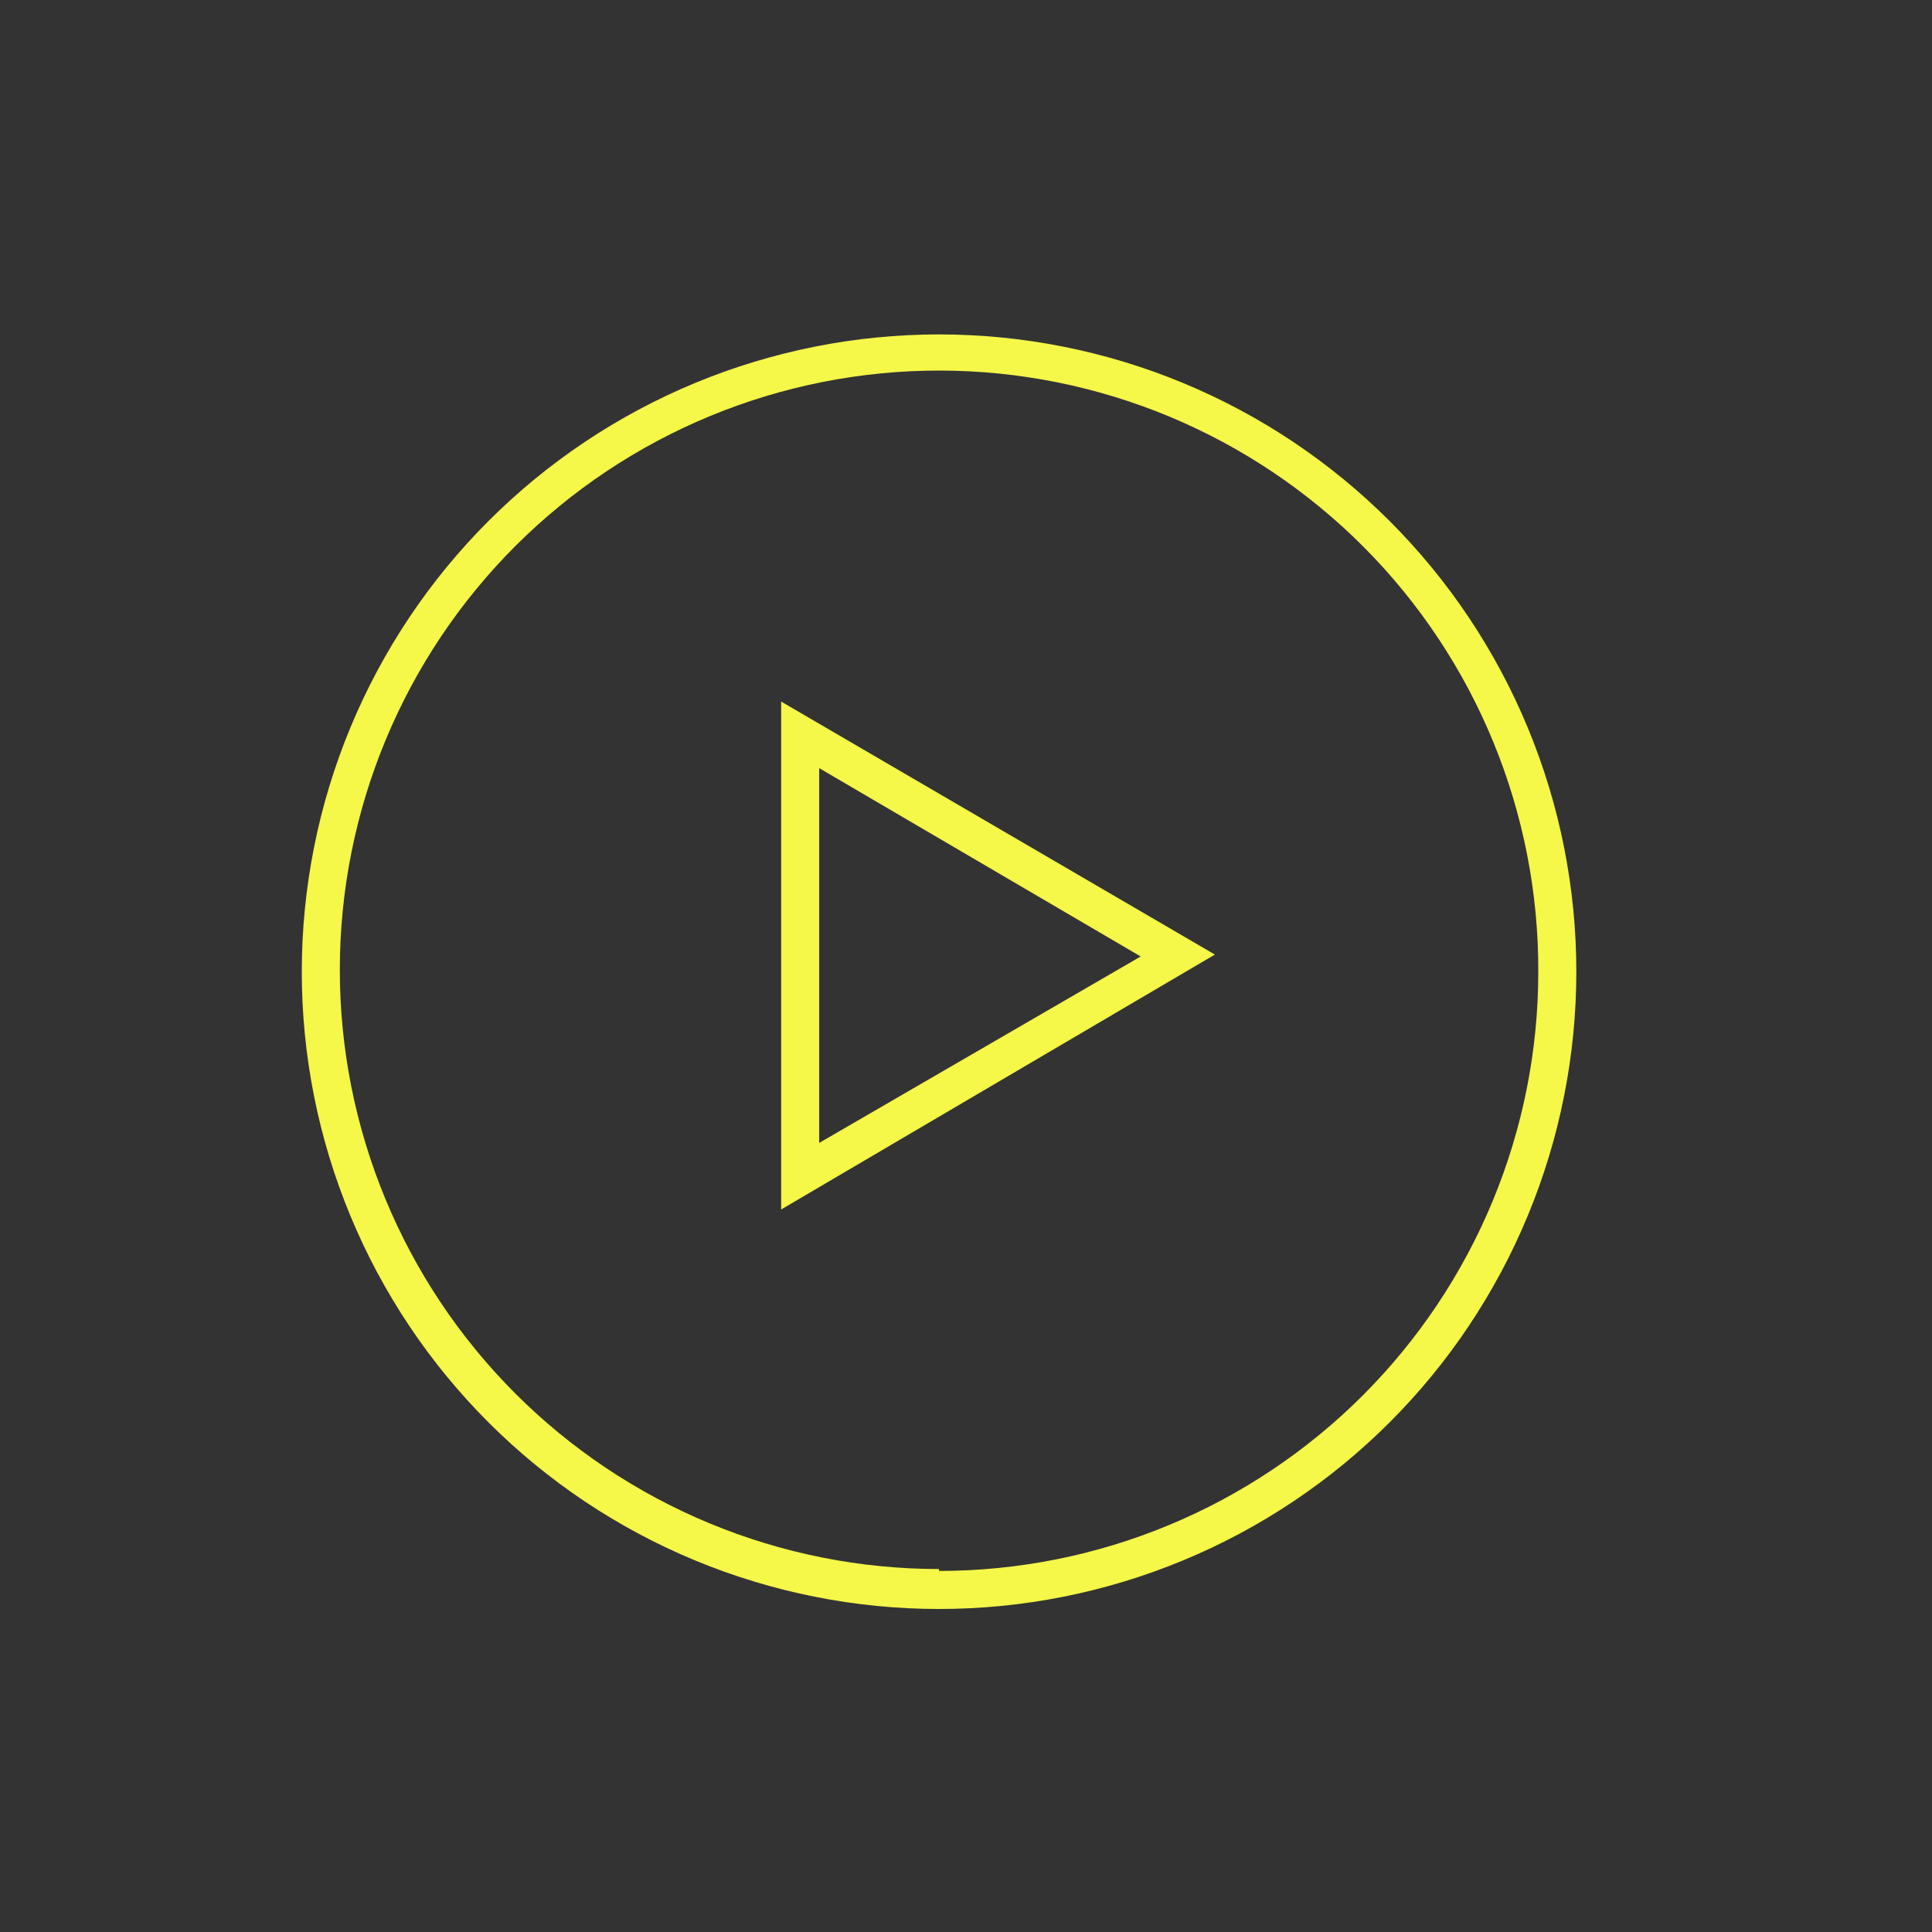 <svg version="1.2" preserveAspectRatio="xMidYMid meet" height="1024" viewBox="0 0 768 768" zoomAndPan="magnify" width="1024" xmlns:xlink="http://www.w3.org/1999/xlink" xmlns="http://www.w3.org/2000/svg"><rect x="0" y="0" width="768" height="768" fill="#333333" stroke="none"/><defs><clipPath id="1aff4c1074"><path d="M 119 132 L 627 132 L 627 639.898 L 119 639.898 Z M 119 132"></path></clipPath></defs><g id="5d0ced06c8"><path d="M 310.523 480.789 L 482.938 379.457 L 310.523 278.883 Z M 325.648 305.352 L 453.445 380.215 L 325.648 454.324 Z M 325.648 305.352" style="stroke:none;fill-rule:nonzero;fill:#f5f749;fill-opacity:1;"></path><g clip-path="url(#1aff4c1074)" clip-rule="nonzero"><path d="M 373.289 132.934 C 369.141 132.934 365 133.035 360.859 133.242 C 356.719 133.445 352.582 133.75 348.457 134.156 C 344.332 134.562 340.219 135.07 336.117 135.676 C 332.016 136.285 327.934 136.996 323.867 137.805 C 319.801 138.613 315.758 139.52 311.734 140.527 C 307.711 141.535 303.719 142.641 299.75 143.844 C 295.785 145.047 291.848 146.348 287.945 147.742 C 284.039 149.141 280.176 150.633 276.344 152.219 C 272.512 153.805 268.723 155.484 264.977 157.258 C 261.227 159.031 257.527 160.895 253.871 162.848 C 250.215 164.801 246.605 166.844 243.051 168.977 C 239.496 171.109 235.992 173.324 232.547 175.629 C 229.098 177.934 225.711 180.32 222.379 182.789 C 219.051 185.258 215.781 187.809 212.578 190.438 C 209.375 193.07 206.234 195.777 203.164 198.559 C 200.09 201.344 197.09 204.203 194.156 207.133 C 191.227 210.066 188.367 213.066 185.582 216.141 C 182.801 219.211 180.094 222.348 177.461 225.555 C 174.832 228.758 172.281 232.027 169.812 235.355 C 167.344 238.688 164.957 242.074 162.652 245.523 C 160.352 248.969 158.133 252.473 156 256.027 C 153.871 259.582 151.828 263.191 149.871 266.848 C 147.918 270.504 146.055 274.203 144.281 277.953 C 142.508 281.699 140.828 285.488 139.242 289.32 C 137.656 293.148 136.164 297.016 134.77 300.922 C 133.371 304.824 132.07 308.758 130.867 312.727 C 129.664 316.695 128.559 320.688 127.551 324.711 C 126.543 328.73 125.637 332.777 124.828 336.844 C 124.02 340.91 123.309 344.992 122.703 349.094 C 122.094 353.195 121.586 357.309 121.18 361.434 C 120.773 365.559 120.469 369.691 120.266 373.836 C 120.062 377.977 119.961 382.117 119.961 386.266 C 119.961 390.41 120.062 394.555 120.266 398.695 C 120.469 402.836 120.773 406.969 121.18 411.094 C 121.586 415.223 122.094 419.336 122.703 423.434 C 123.309 427.535 124.02 431.621 124.828 435.688 C 125.637 439.754 126.543 443.797 127.551 447.816 C 128.559 451.84 129.664 455.836 130.867 459.801 C 132.07 463.77 133.371 467.703 134.77 471.609 C 136.164 475.512 137.656 479.379 139.242 483.211 C 140.828 487.039 142.508 490.828 144.281 494.578 C 146.055 498.324 147.918 502.027 149.871 505.684 C 151.828 509.34 153.871 512.945 156 516.5 C 158.133 520.059 160.352 523.559 162.652 527.008 C 164.957 530.453 167.344 533.844 169.812 537.172 C 172.281 540.504 174.832 543.77 177.461 546.973 C 180.094 550.18 182.801 553.316 185.582 556.391 C 188.367 559.461 191.227 562.465 194.156 565.395 C 197.09 568.328 200.09 571.184 203.164 573.969 C 206.234 576.754 209.375 579.461 212.578 582.09 C 215.781 584.719 219.051 587.27 222.379 589.738 C 225.711 592.211 229.098 594.598 232.547 596.898 C 235.992 599.203 239.496 601.422 243.051 603.551 C 246.605 605.684 250.215 607.727 253.871 609.68 C 257.527 611.637 261.227 613.5 264.977 615.27 C 268.723 617.043 272.512 618.723 276.344 620.309 C 280.176 621.895 284.039 623.387 287.945 624.785 C 291.848 626.18 295.785 627.48 299.75 628.684 C 303.719 629.887 307.711 630.992 311.734 632 C 315.758 633.008 319.801 633.918 323.867 634.727 C 327.934 635.535 332.016 636.242 336.117 636.852 C 340.219 637.461 344.332 637.969 348.457 638.375 C 352.582 638.781 356.719 639.086 360.859 639.289 C 365 639.492 369.141 639.594 373.289 639.594 C 377.434 639.594 381.578 639.492 385.719 639.289 C 389.859 639.086 393.992 638.781 398.117 638.375 C 402.246 637.969 406.359 637.461 410.461 636.852 C 414.559 636.242 418.645 635.535 422.711 634.727 C 426.777 633.918 430.82 633.008 434.844 632 C 438.863 630.992 442.859 629.887 446.824 628.684 C 450.793 627.48 454.73 626.18 458.633 624.785 C 462.535 623.387 466.402 621.895 470.234 620.309 C 474.062 618.723 477.852 617.043 481.602 615.27 C 485.348 613.5 489.051 611.637 492.707 609.68 C 496.363 607.727 499.969 605.684 503.527 603.551 C 507.082 601.422 510.582 599.203 514.031 596.898 C 517.477 594.598 520.867 592.211 524.195 589.738 C 527.527 587.27 530.793 584.719 534 582.09 C 537.203 579.461 540.344 576.754 543.414 573.969 C 546.484 571.184 549.488 568.328 552.418 565.395 C 555.352 562.465 558.207 559.461 560.992 556.391 C 563.777 553.316 566.484 550.18 569.113 546.973 C 571.746 543.77 574.293 540.504 576.766 537.172 C 579.234 533.844 581.621 530.453 583.922 527.008 C 586.227 523.559 588.445 520.059 590.574 516.5 C 592.707 512.945 594.75 509.34 596.703 505.684 C 598.66 502.027 600.523 498.324 602.297 494.578 C 604.066 490.828 605.746 487.039 607.332 483.211 C 608.922 479.379 610.414 475.512 611.809 471.609 C 613.207 467.703 614.504 463.77 615.711 459.801 C 616.914 455.836 618.02 451.84 619.027 447.816 C 620.031 443.797 620.941 439.754 621.75 435.688 C 622.559 431.621 623.266 427.535 623.875 423.434 C 624.484 419.336 624.992 415.223 625.398 411.094 C 625.805 406.969 626.109 402.836 626.312 398.695 C 626.516 394.555 626.617 390.41 626.617 386.266 C 626.617 382.117 626.516 377.977 626.312 373.836 C 626.109 369.691 625.805 365.559 625.398 361.434 C 624.992 357.309 624.484 353.195 623.875 349.094 C 623.266 344.992 622.559 340.91 621.75 336.844 C 620.941 332.777 620.031 328.73 619.027 324.711 C 618.02 320.688 616.914 316.695 615.711 312.727 C 614.504 308.758 613.207 304.824 611.809 300.922 C 610.414 297.016 608.922 293.148 607.332 289.32 C 605.746 285.488 604.066 281.699 602.297 277.953 C 600.523 274.203 598.66 270.504 596.703 266.848 C 594.75 263.191 592.707 259.582 590.574 256.027 C 588.445 252.473 586.227 248.969 583.922 245.523 C 581.621 242.074 579.234 238.688 576.766 235.355 C 574.293 232.027 571.746 228.758 569.113 225.555 C 566.484 222.348 563.777 219.211 560.992 216.141 C 558.207 213.066 555.352 210.066 552.418 207.133 C 549.488 204.203 546.484 201.344 543.414 198.559 C 540.344 195.777 537.203 193.07 534 190.438 C 530.793 187.809 527.527 185.258 524.195 182.789 C 520.867 180.32 517.477 177.934 514.031 175.629 C 510.582 173.324 507.082 171.109 503.527 168.977 C 499.969 166.844 496.363 164.801 492.707 162.848 C 489.051 160.895 485.348 159.031 481.602 157.258 C 477.852 155.484 474.062 153.805 470.234 152.219 C 466.402 150.633 462.535 149.141 458.633 147.742 C 454.73 146.348 450.793 145.047 446.824 143.844 C 442.859 142.641 438.863 141.535 434.844 140.527 C 430.82 139.52 426.777 138.613 422.711 137.805 C 418.645 136.996 414.559 136.285 410.461 135.676 C 406.359 135.07 402.246 134.562 398.117 134.156 C 393.992 133.75 389.859 133.445 385.719 133.242 C 381.578 133.035 377.434 132.934 373.289 132.934 Z M 373.289 623.715 C 369.387 623.715 365.488 623.617 361.594 623.426 C 357.695 623.234 353.809 622.945 349.926 622.562 C 346.043 622.184 342.172 621.703 338.312 621.133 C 334.453 620.559 330.613 619.891 326.785 619.129 C 322.961 618.367 319.156 617.512 315.371 616.566 C 311.586 615.617 307.828 614.574 304.098 613.441 C 300.363 612.309 296.66 611.086 292.988 609.77 C 289.316 608.453 285.676 607.051 282.074 605.555 C 278.469 604.062 274.906 602.48 271.379 600.812 C 267.852 599.145 264.371 597.387 260.93 595.547 C 257.492 593.707 254.098 591.785 250.754 589.777 C 247.406 587.77 244.113 585.684 240.871 583.516 C 237.629 581.348 234.441 579.102 231.309 576.773 C 228.176 574.449 225.102 572.047 222.09 569.574 C 219.074 567.098 216.121 564.547 213.234 561.926 C 210.344 559.305 207.52 556.613 204.762 553.855 C 202.008 551.094 199.32 548.27 196.699 545.375 C 194.082 542.484 191.539 539.531 189.062 536.512 C 186.59 533.496 184.195 530.422 181.871 527.285 C 179.551 524.152 177.305 520.961 175.141 517.715 C 172.977 514.473 170.891 511.176 168.891 507.828 C 166.887 504.48 164.965 501.086 163.129 497.645 C 161.293 494.203 159.543 490.719 157.879 487.188 C 156.211 483.66 154.633 480.094 153.145 476.488 C 151.656 472.883 150.254 469.246 148.941 465.57 C 147.633 461.898 146.41 458.191 145.281 454.457 C 144.152 450.723 143.117 446.965 142.172 443.18 C 141.227 439.395 140.375 435.59 139.617 431.762 C 138.859 427.938 138.199 424.094 137.629 420.234 C 137.062 416.375 136.586 412.504 136.207 408.621 C 135.832 404.738 135.547 400.848 135.359 396.953 C 135.172 393.055 135.082 389.156 135.086 385.254 C 135.09 381.355 135.188 377.457 135.383 373.559 C 135.582 369.664 135.871 365.773 136.258 361.895 C 136.645 358.012 137.125 354.141 137.703 350.281 C 138.281 346.426 138.953 342.582 139.719 338.758 C 140.484 334.934 141.344 331.129 142.293 327.344 C 143.246 323.562 144.293 319.805 145.43 316.074 C 146.566 312.344 147.793 308.641 149.113 304.969 C 150.434 301.297 151.84 297.66 153.34 294.059 C 154.836 290.457 156.422 286.895 158.094 283.371 C 159.766 279.844 161.523 276.363 163.367 272.926 C 165.211 269.488 167.141 266.098 169.148 262.754 C 171.16 259.414 173.25 256.121 175.422 252.879 C 177.594 249.641 179.844 246.453 182.172 243.324 C 184.504 240.195 186.906 237.125 189.387 234.113 C 191.863 231.102 194.418 228.152 197.039 225.266 C 199.664 222.379 202.359 219.559 205.121 216.805 C 207.883 214.051 210.715 211.367 213.609 208.75 C 216.504 206.137 219.461 203.594 222.48 201.125 C 225.5 198.652 228.578 196.258 231.715 193.941 C 234.852 191.621 238.043 189.383 241.293 187.219 C 244.539 185.059 247.836 182.977 251.188 180.977 C 254.535 178.98 257.934 177.062 261.375 175.23 C 264.82 173.398 268.309 171.648 271.836 169.988 C 275.367 168.328 278.934 166.754 282.539 165.266 C 286.148 163.781 289.789 162.383 293.465 161.078 C 297.141 159.77 300.844 158.555 304.582 157.43 C 308.316 156.301 312.074 155.27 315.863 154.328 C 319.648 153.391 323.453 152.543 327.281 151.789 C 331.109 151.035 334.953 150.375 338.812 149.812 C 342.672 149.246 346.547 148.777 350.43 148.402 C 354.312 148.027 358.199 147.75 362.098 147.566 C 365.996 147.383 369.895 147.297 373.793 147.305 C 377.695 147.312 381.594 147.418 385.488 147.617 C 389.387 147.816 393.273 148.109 397.156 148.5 C 401.035 148.895 404.906 149.379 408.766 149.961 C 412.621 150.539 416.461 151.215 420.285 151.984 C 424.109 152.754 427.914 153.617 431.695 154.574 C 435.477 155.531 439.234 156.578 442.965 157.723 C 446.695 158.863 450.395 160.094 454.066 161.418 C 457.734 162.738 461.371 164.152 464.973 165.652 C 468.57 167.156 472.133 168.742 475.656 170.422 C 479.18 172.098 482.656 173.859 486.094 175.707 C 489.527 177.555 492.918 179.484 496.258 181.496 C 499.598 183.512 502.891 185.605 506.125 187.781 C 509.363 189.957 512.547 192.211 515.676 194.543 C 518.801 196.875 521.871 199.281 524.879 201.766 C 527.891 204.246 530.836 206.801 533.719 209.43 C 536.602 212.055 539.422 214.754 542.172 217.52 C 544.922 220.285 547.605 223.117 550.215 226.012 C 552.828 228.91 555.367 231.871 557.832 234.895 C 560.301 237.914 562.691 240.996 565.008 244.137 C 567.32 247.273 569.559 250.469 571.719 253.719 C 573.875 256.969 575.953 260.27 577.949 263.621 C 579.945 266.973 581.855 270.371 583.688 273.816 C 585.516 277.262 587.258 280.75 588.918 284.281 C 590.574 287.812 592.145 291.383 593.625 294.992 C 595.109 298.602 596.504 302.242 597.805 305.922 C 599.109 309.598 600.32 313.305 601.441 317.039 C 602.562 320.777 603.594 324.539 604.527 328.324 C 605.465 332.113 606.309 335.918 607.059 339.746 C 607.809 343.574 608.461 347.422 609.023 351.281 C 609.582 355.141 610.047 359.012 610.418 362.898 C 610.789 366.781 611.062 370.672 611.242 374.566 C 611.422 378.465 611.504 382.363 611.492 386.266 C 611.492 390.164 611.398 394.059 611.207 397.953 C 611.016 401.848 610.727 405.734 610.348 409.613 C 609.965 413.492 609.488 417.359 608.914 421.215 C 608.344 425.074 607.676 428.914 606.918 432.734 C 606.156 436.559 605.301 440.363 604.355 444.145 C 603.406 447.926 602.367 451.68 601.234 455.41 C 600.105 459.141 598.883 462.844 597.57 466.512 C 596.254 470.184 594.852 473.82 593.359 477.422 C 591.871 481.023 590.289 484.586 588.625 488.109 C 586.957 491.633 585.203 495.117 583.367 498.555 C 581.527 501.992 579.609 505.383 577.605 508.727 C 575.598 512.07 573.516 515.363 571.348 518.605 C 569.184 521.844 566.938 525.031 564.617 528.164 C 562.293 531.293 559.895 534.367 557.422 537.379 C 554.949 540.395 552.406 543.344 549.785 546.234 C 547.168 549.121 544.48 551.945 541.727 554.699 C 538.969 557.457 536.145 560.145 533.258 562.762 C 530.367 565.379 527.418 567.926 524.402 570.398 C 521.391 572.871 518.316 575.27 515.188 577.594 C 512.055 579.914 508.871 582.16 505.629 584.324 C 502.387 586.492 499.094 588.574 495.75 590.578 C 492.406 592.582 489.016 594.504 485.578 596.344 C 482.141 598.18 478.66 599.934 475.133 601.598 C 471.609 603.266 468.047 604.844 464.445 606.336 C 460.844 607.828 457.207 609.23 453.539 610.543 C 449.867 611.859 446.168 613.082 442.438 614.211 C 438.707 615.344 434.949 616.383 431.168 617.332 C 427.387 618.277 423.582 619.133 419.762 619.891 C 415.938 620.652 412.098 621.32 408.242 621.891 C 404.383 622.465 400.516 622.941 396.637 623.32 C 392.758 623.703 388.871 623.992 384.977 624.184 C 381.082 624.375 377.188 624.469 373.289 624.469 Z M 373.289 623.715" style="stroke:none;fill-rule:nonzero;fill:#f5f749;fill-opacity:1;"></path></g></g></svg>